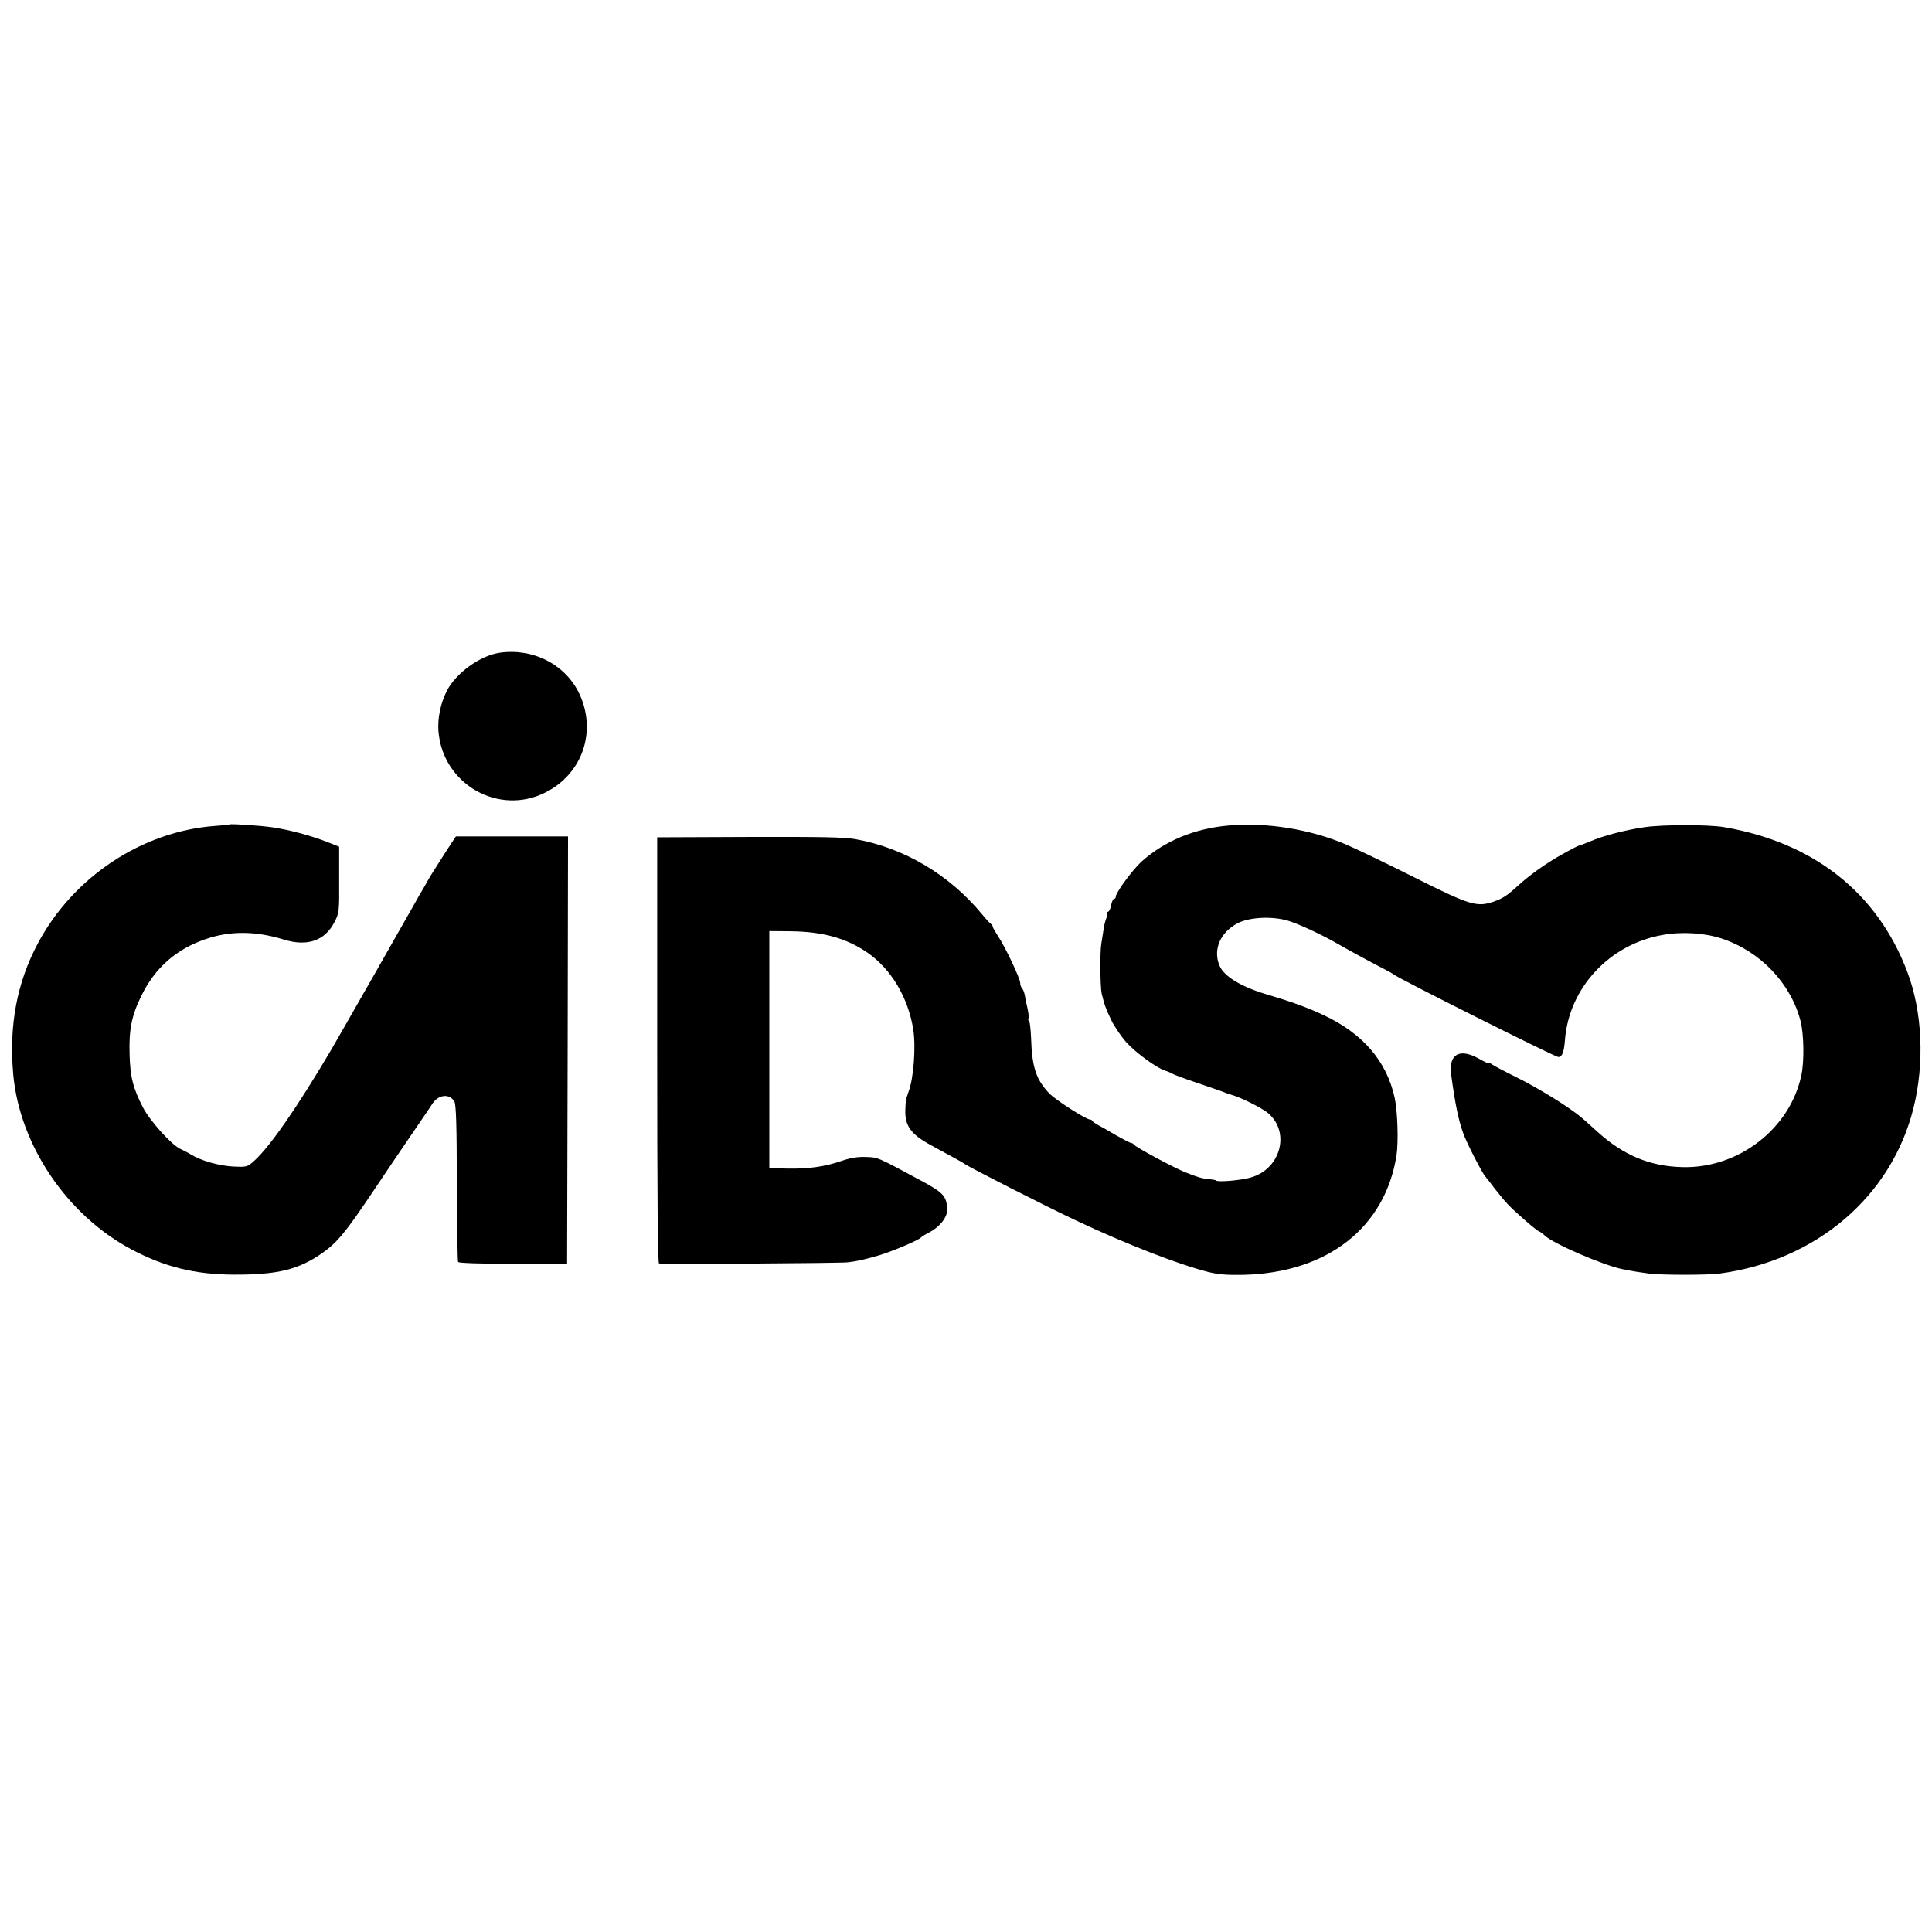 <?xml version="1.0" standalone="no"?>
<!DOCTYPE svg PUBLIC "-//W3C//DTD SVG 20010904//EN"
 "http://www.w3.org/TR/2001/REC-SVG-20010904/DTD/svg10.dtd">
<svg version="1.0" xmlns="http://www.w3.org/2000/svg"
 width="1051pt" height="1051pt" viewBox="0 0 1051 1051"
 preserveAspectRatio="xMidYMid meet">
<g transform="translate(0,1051) scale(0.1,-0.1)"
fill="#000000" stroke="none">
<path d="M2717 6959 c-106 -16 -237 -111 -286 -207 -34 -66 -51 -149 -46 -218
22 -290 328 -465 584 -334 200 102 278 331 183 535 -75 160 -253 251 -435 224z"/>
<path d="M1248 6025 c-2 -2 -37 -5 -78 -8 -396 -29 -770 -276 -963 -637 -115
-215 -159 -448 -135 -715 35 -384 292 -765 642 -951 180 -96 346 -137 556
-138 242 -1 355 27 487 120 79 57 123 110 270 329 66 99 162 241 213 315 50
74 102 149 113 167 34 50 94 55 119 10 9 -16 13 -130 13 -442 1 -231 4 -425 7
-430 4 -6 118 -10 300 -10 l293 1 3 1162 2 1162 -305 0 -305 0 -57 -87 c-83
-130 -86 -135 -104 -168 -9 -16 -26 -46 -38 -65 -11 -19 -24 -42 -28 -50 -7
-14 -416 -731 -452 -792 -185 -313 -331 -523 -415 -600 -41 -37 -42 -37 -116
-34 -78 4 -175 31 -232 66 -18 11 -44 24 -57 30 -46 20 -166 153 -203 225 -54
105 -70 166 -73 290 -4 135 11 211 65 320 74 151 188 251 348 306 133 46 273
45 425 -2 129 -40 225 -7 277 96 25 48 26 57 25 230 l0 179 -71 28 c-89 34
-197 63 -289 77 -66 10 -231 21 -237 16z"/>
<path d="M6680 6019 c-183 -17 -343 -83 -469 -195 -47 -42 -141 -169 -141
-191 0 -7 -4 -13 -10 -13 -5 0 -12 -16 -16 -35 -3 -19 -11 -35 -17 -35 -6 0
-7 -3 -4 -6 3 -4 2 -14 -2 -23 -5 -9 -12 -34 -16 -56 -3 -22 -10 -62 -14 -89
-8 -48 -6 -233 2 -271 15 -62 23 -83 52 -144 18 -37 56 -92 84 -123 52 -57
165 -139 211 -153 14 -4 30 -11 35 -15 6 -4 66 -27 135 -50 69 -23 134 -46
145 -50 11 -5 31 -12 45 -16 51 -14 166 -72 198 -99 122 -103 70 -303 -92
-350 -53 -16 -181 -27 -191 -17 -2 3 -21 6 -42 8 -34 3 -54 9 -118 34 -61 23
-277 139 -286 153 -3 5 -10 9 -15 9 -5 0 -40 18 -79 40 -38 23 -83 48 -100 57
-16 9 -31 19 -33 24 -2 4 -8 7 -13 7 -21 0 -188 107 -222 143 -71 75 -93 142
-98 300 -2 49 -7 91 -11 93 -5 3 -6 9 -3 14 3 5 0 30 -6 57 -6 26 -13 59 -15
73 -3 14 -9 29 -15 35 -5 5 -9 17 -9 27 0 25 -82 198 -120 254 -16 25 -30 49
-30 54 0 4 -3 10 -7 12 -5 2 -28 27 -52 56 -176 213 -423 360 -687 407 -62 11
-185 13 -579 12 l-500 -2 0 -1157 c0 -781 3 -1159 10 -1161 18 -5 979 1 1026
6 56 7 84 13 174 39 67 20 214 82 225 96 3 4 22 16 42 26 57 29 100 81 100
122 0 74 -18 95 -137 159 -245 132 -238 129 -303 131 -44 2 -83 -4 -130 -20
-95 -33 -182 -45 -297 -43 l-100 2 0 645 0 645 116 -1 c176 -2 303 -38 416
-115 130 -89 223 -244 251 -419 15 -94 2 -269 -26 -340 -3 -8 -6 -18 -7 -22
-2 -5 -4 -9 -5 -10 -1 -2 -4 -29 -5 -62 -4 -89 29 -136 138 -195 148 -81 173
-94 182 -101 25 -19 458 -239 610 -310 274 -129 557 -239 720 -280 52 -13 101
-17 190 -15 456 11 770 257 832 650 11 72 6 238 -10 313 -44 200 -174 351
-389 451 -85 40 -176 73 -308 112 -139 41 -232 98 -256 156 -37 88 5 183 101
232 65 32 187 38 273 12 61 -19 182 -75 272 -127 61 -35 169 -94 245 -133 28
-14 52 -28 55 -31 18 -18 879 -450 897 -450 21 0 31 26 36 90 21 285 241 523
532 574 105 19 229 11 322 -20 210 -70 375 -243 428 -449 18 -71 21 -218 4
-295 -61 -290 -342 -507 -646 -499 -179 4 -323 65 -465 194 -30 28 -68 61 -84
75 -60 52 -233 160 -353 219 -69 34 -131 67 -138 73 -7 6 -13 8 -13 4 0 -3
-24 7 -53 24 -106 60 -167 27 -153 -84 21 -157 40 -251 66 -321 18 -52 105
-220 120 -235 3 -3 25 -31 48 -62 24 -31 58 -72 75 -90 42 -44 155 -142 170
-147 6 -2 20 -12 31 -23 49 -45 318 -161 421 -182 71 -14 93 -17 145 -24 69
-9 319 -9 385 0 525 70 934 419 1054 899 61 244 49 526 -33 741 -162 430 -508
704 -995 788 -85 15 -336 15 -436 0 -103 -15 -226 -47 -294 -77 -29 -12 -57
-23 -61 -23 -4 0 -45 -21 -91 -47 -85 -47 -175 -111 -239 -169 -61 -56 -84
-71 -135 -89 -92 -31 -128 -20 -435 134 -151 76 -318 156 -370 178 -195 83
-434 121 -640 102z"/>
</g>
</svg>
